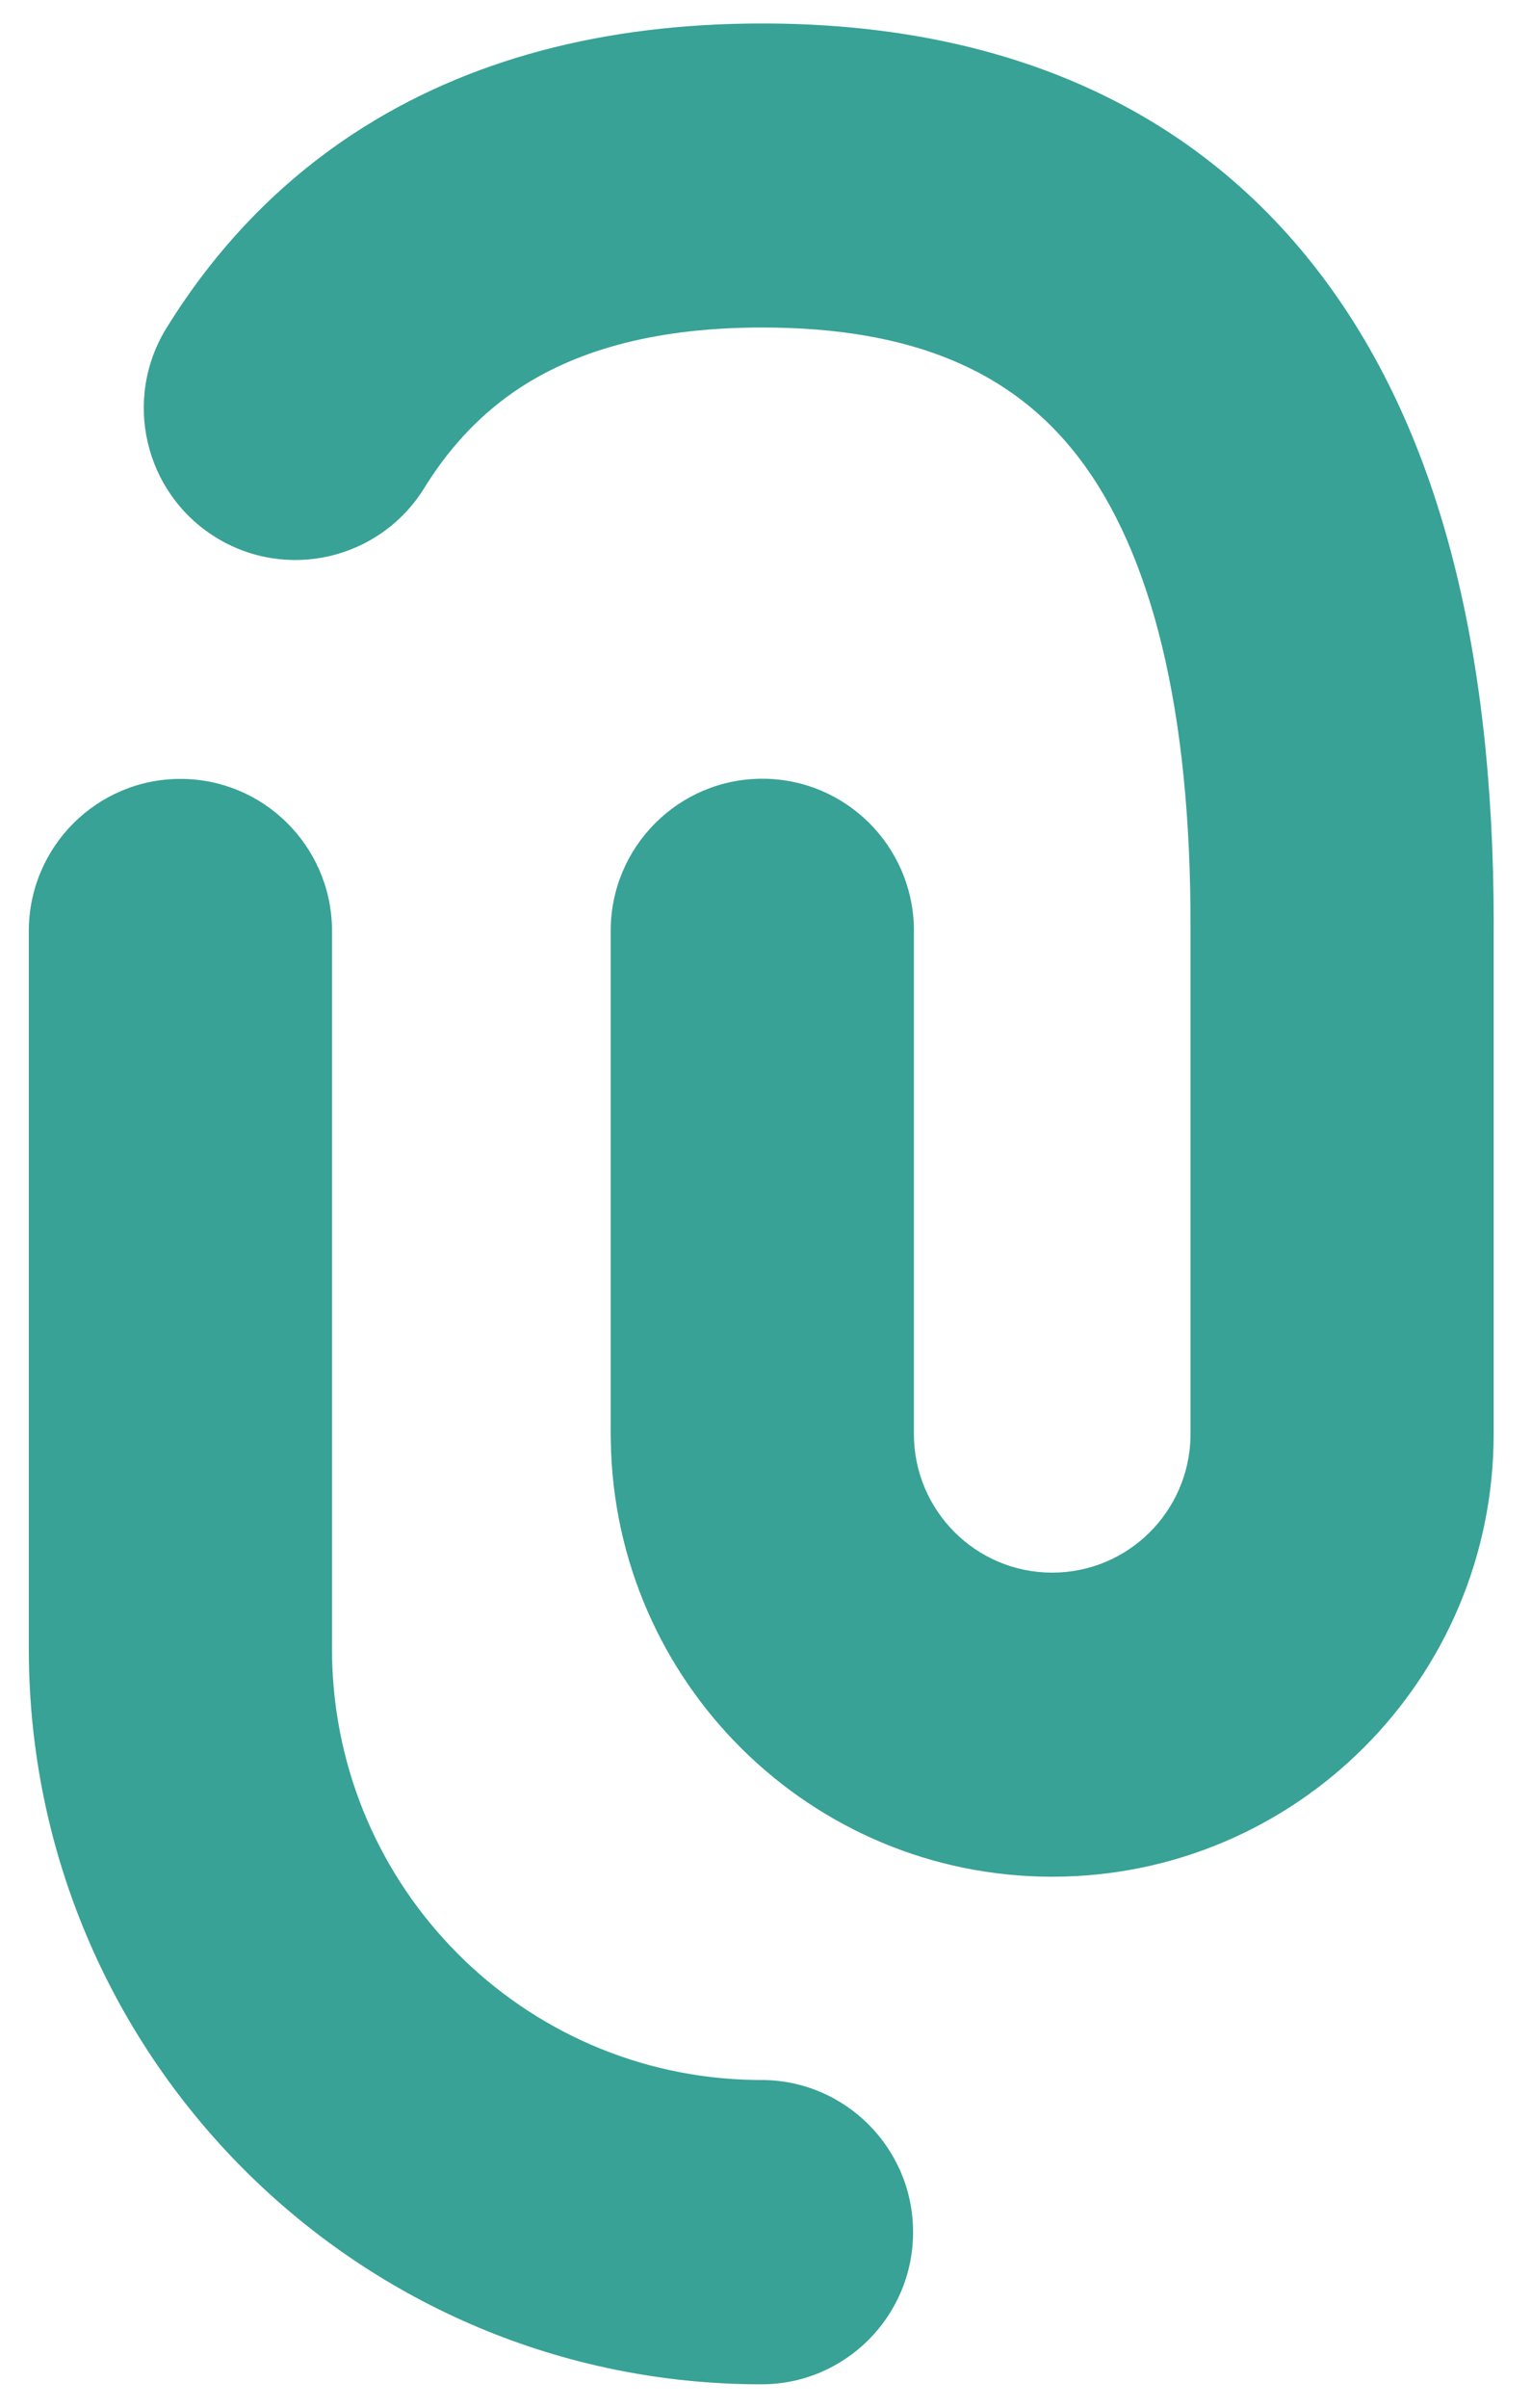 <svg width="28" height="44" viewBox="0 0 28 44" fill="none" xmlns="http://www.w3.org/2000/svg">
	<path fill-rule="evenodd" clip-rule="evenodd" d="M24.114 4.963C21.788 1.935 18.307 0.429 13.942 0.429C11.05 0.429 8.542 1.084 6.477 2.435C5.098 3.338 3.95 4.531 3.047 5.991C2.239 7.294 2.639 9.007 3.94 9.816C5.241 10.625 6.95 10.224 7.758 8.92L7.805 8.845C8.278 8.102 8.842 7.524 9.509 7.087C10.611 6.366 12.069 5.985 13.942 5.985C16.677 5.985 18.513 6.779 19.721 8.352C21.059 10.093 21.787 12.962 21.773 17L21.773 26.204L21.773 26.246C21.75 27.627 20.627 28.739 19.243 28.739C17.846 28.739 16.714 27.604 16.714 26.204V17.009L16.714 16.963C16.689 15.45 15.457 14.231 13.942 14.231C12.411 14.231 11.169 15.475 11.169 17.009V26.204L11.171 26.338C11.242 30.745 14.829 34.296 19.243 34.296C23.703 34.296 27.317 30.673 27.317 26.204V17.009L27.318 16.855C27.314 11.774 26.29 7.794 24.114 4.963ZM6.072 16.968C6.047 15.454 4.816 14.234 3.3 14.234C1.769 14.234 0.528 15.479 0.527 17.014L0.527 30.135L0.529 30.357C0.647 37.675 6.6 43.572 13.926 43.572C15.457 43.572 16.699 42.327 16.699 40.791C16.699 39.256 15.457 38.011 13.926 38.011L13.798 38.01C9.562 37.942 6.142 34.512 6.073 30.265L6.072 30.135L6.072 17.014L6.072 16.968Z" fill="#37A295"/>
</svg>